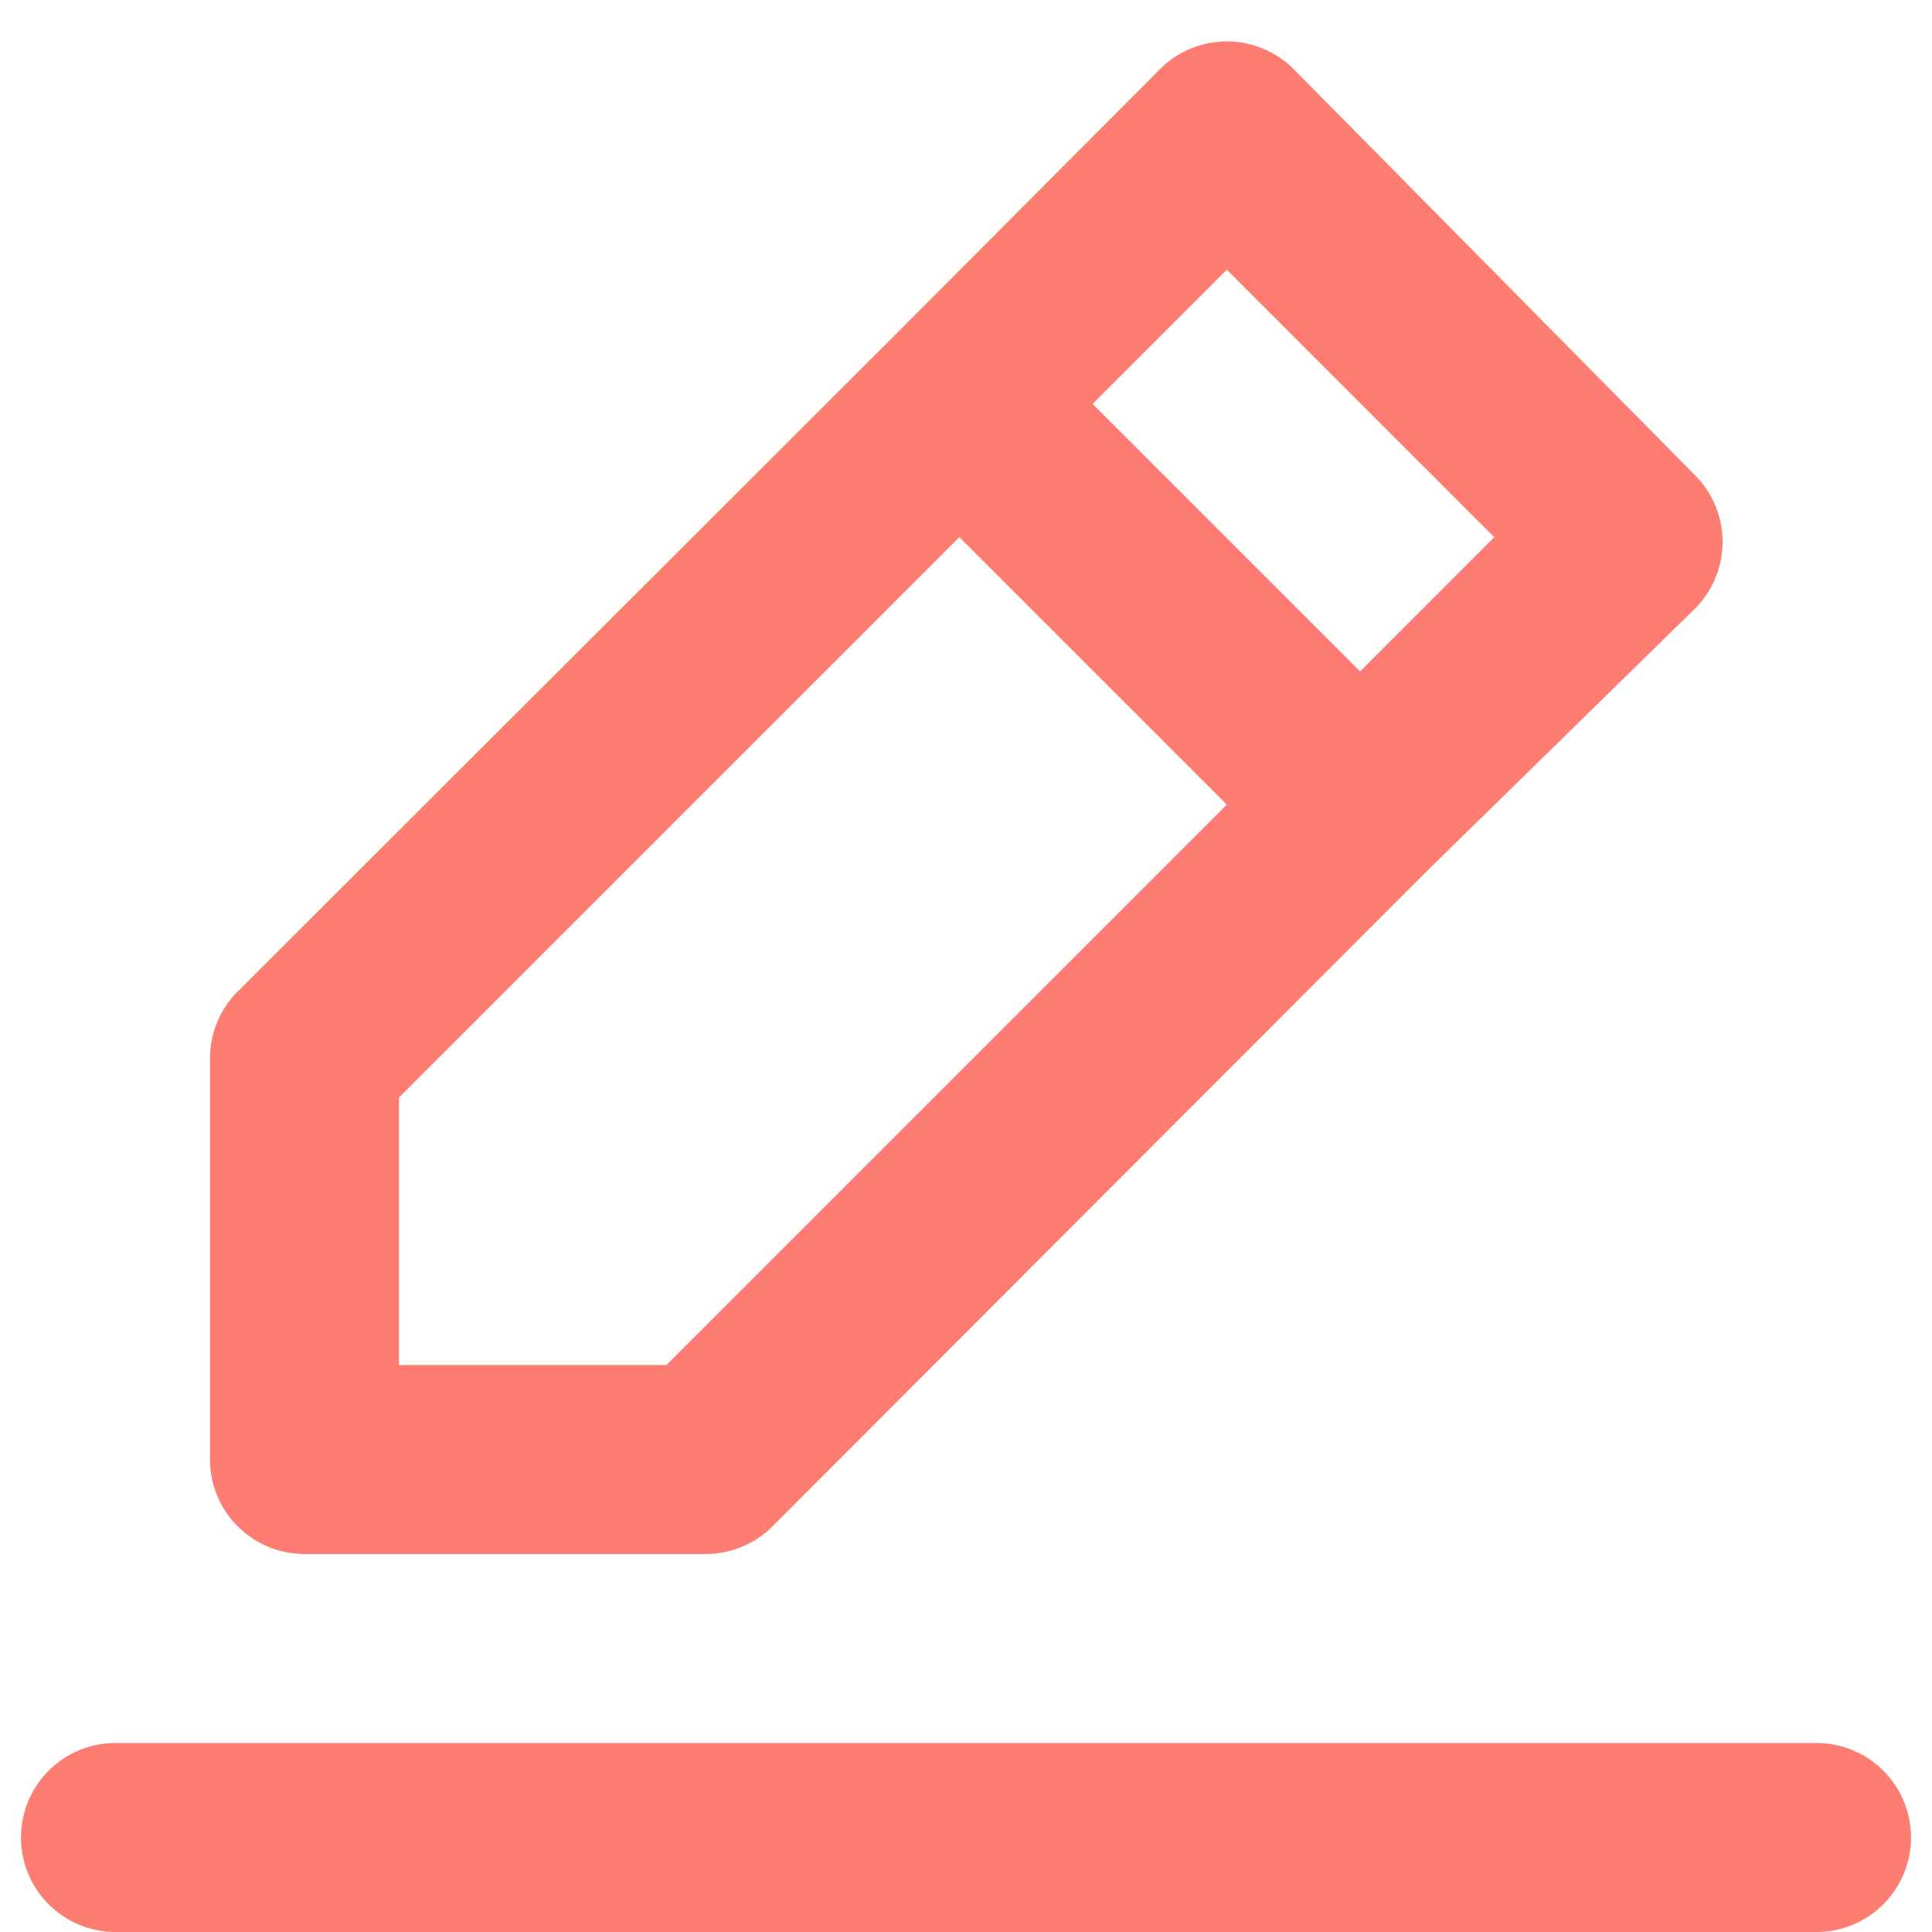 <svg width="46" height="46" fill="none" xmlns="http://www.w3.org/2000/svg"><path d="M7.25 37h9.54a2.252 2.252 0 0 0 1.598-.653l15.57-15.592 6.39-6.255a2.25 2.25 0 0 0 0-3.195l-9.54-9.653a2.25 2.25 0 0 0-3.195 0L21.267 8.02 5.653 23.613A2.25 2.25 0 0 0 5 25.21v9.54A2.25 2.25 0 0 0 7.25 37ZM29.21 6.422l6.367 6.368-3.194 3.195-6.368-6.368 3.195-3.195ZM9.5 26.132 22.843 12.79l6.367 6.367L15.867 32.5H9.5v-6.367ZM43.25 41.5H2.75a2.25 2.25 0 1 0 0 4.5h40.5a2.25 2.25 0 0 0 0-4.5Z" fill="#FD7D72"/></svg>